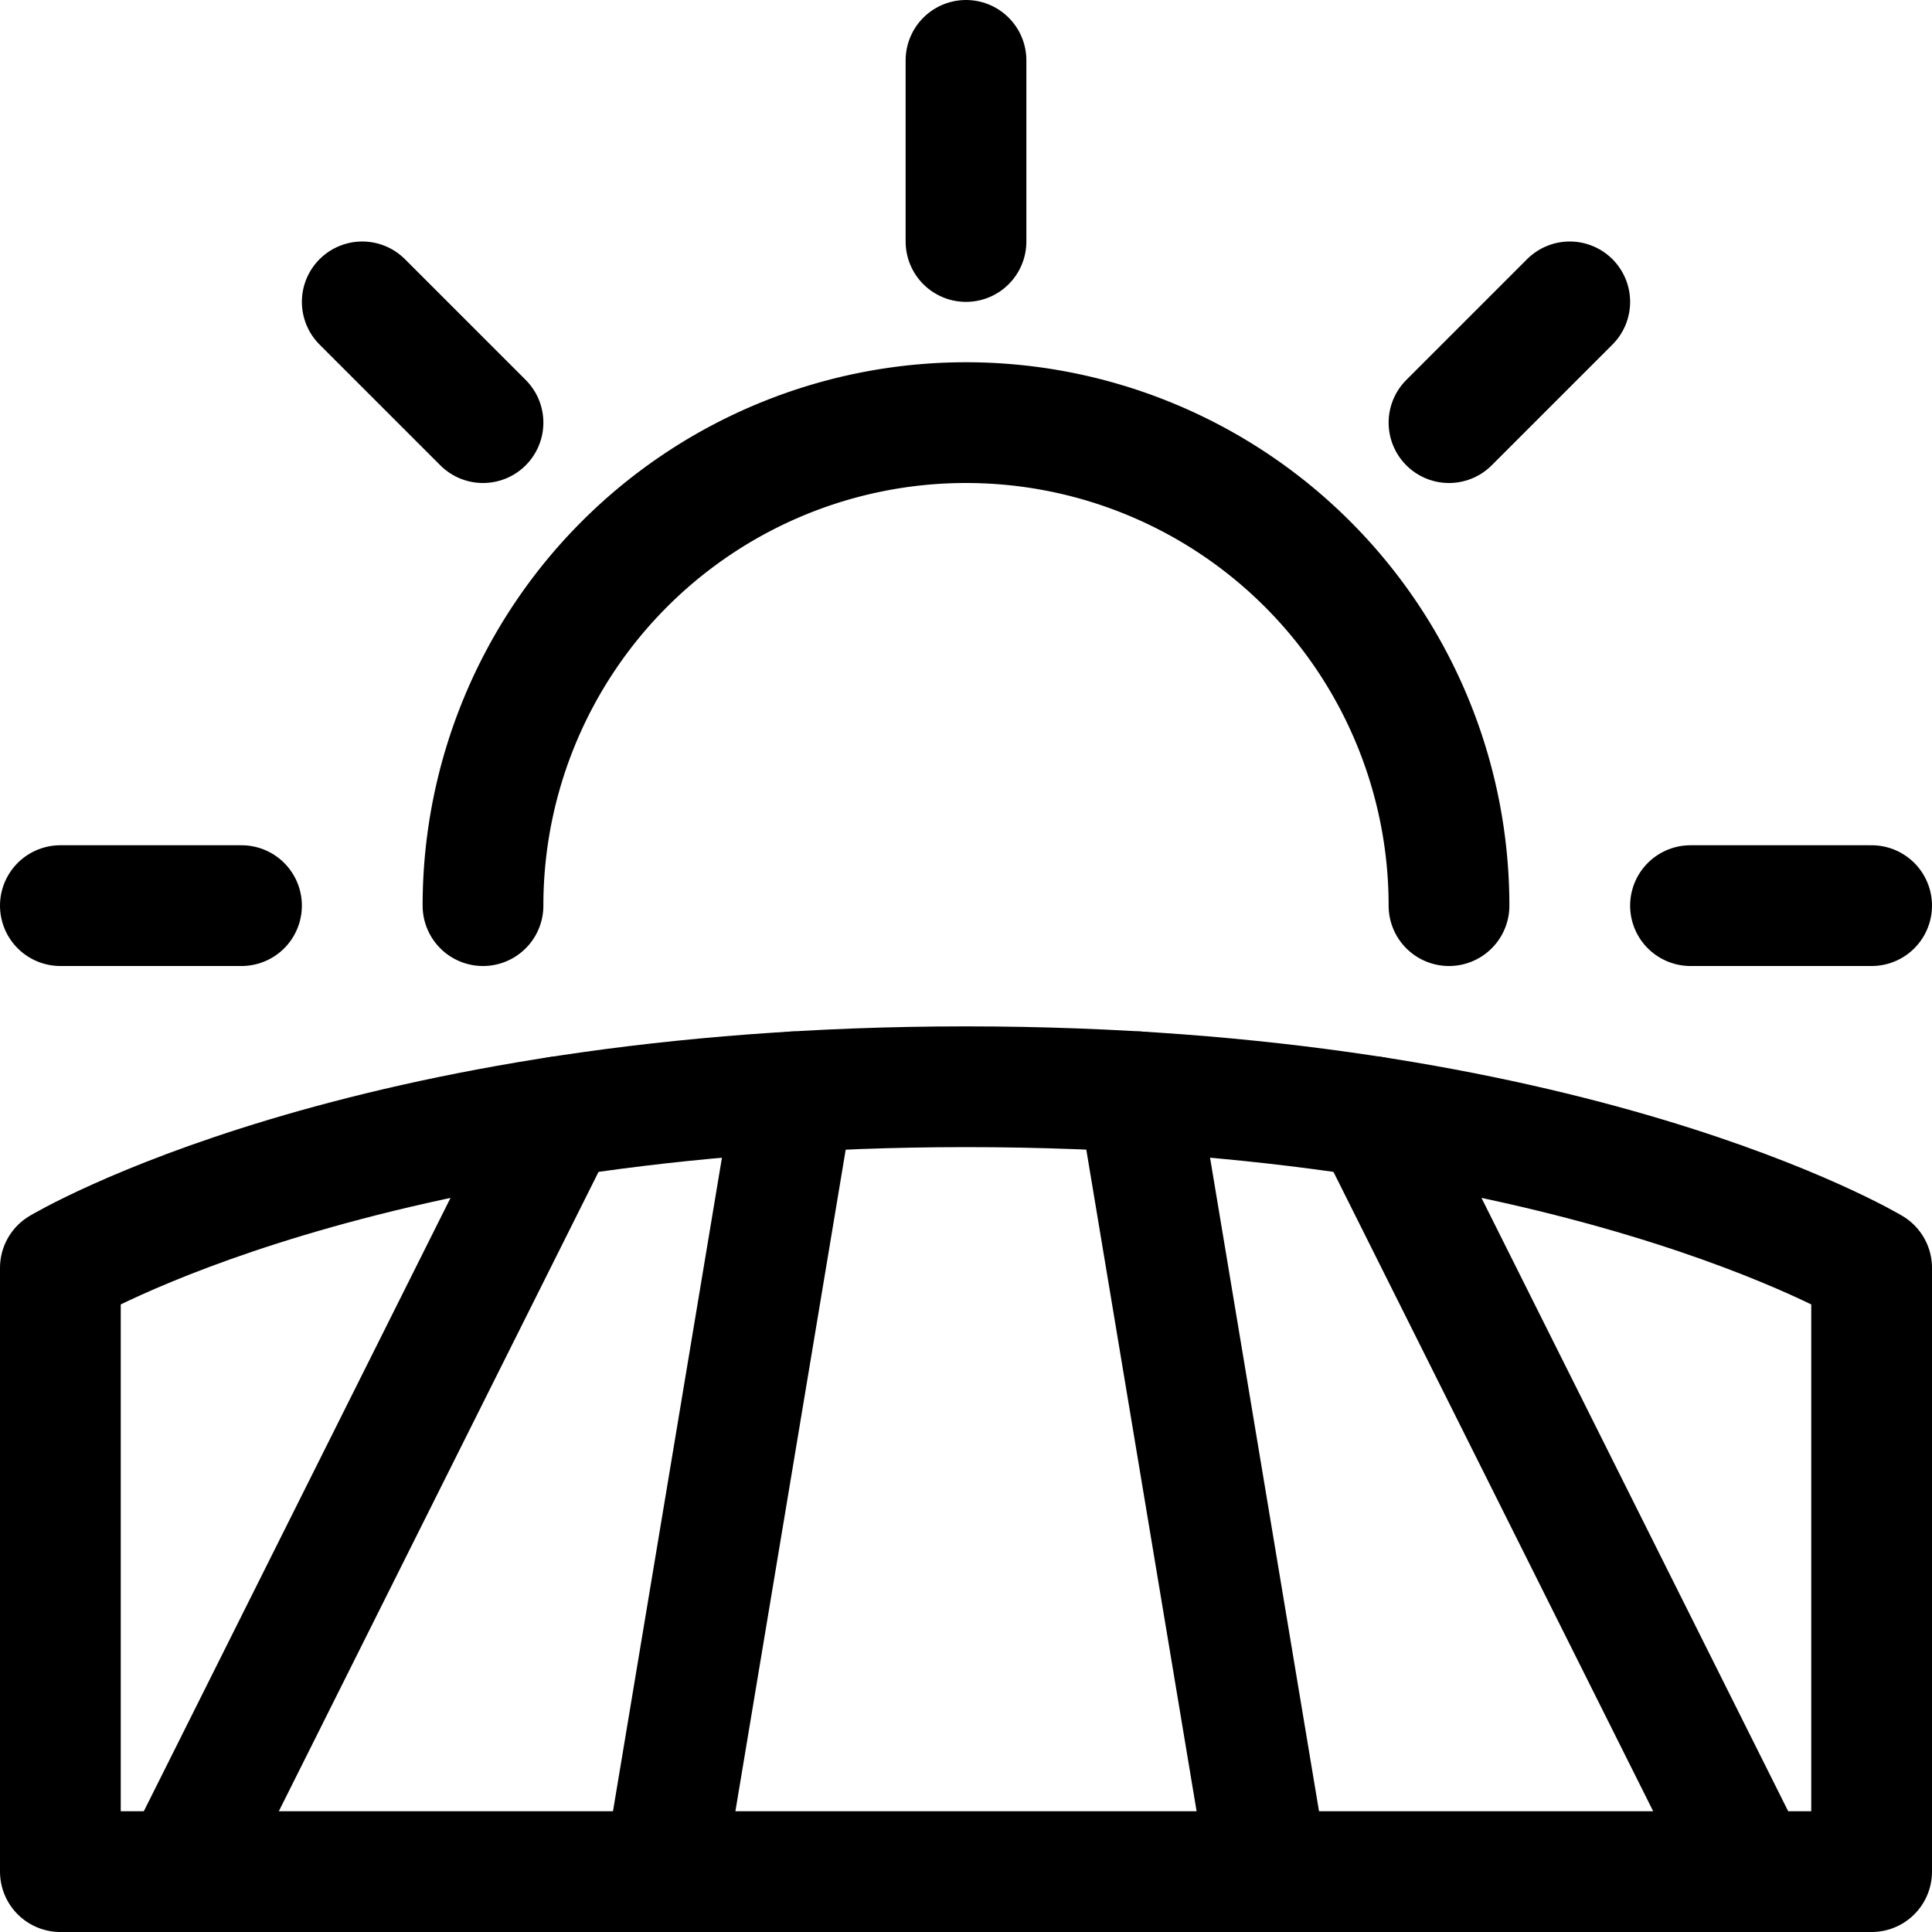 <svg viewBox="0 0 48 48" height="48" width="48" xmlns="http://www.w3.org/2000/svg"><g transform="matrix(2,0,0,2,0,0)"><path d="M6,11.25a6,6,0,0,1,12,0" fill="none" stroke="#000000" stroke-linecap="round" stroke-linejoin="round" stroke-width="1.5"></path><path d="M3 11.25L0.75 11.25" fill="none" stroke="#000000" stroke-linecap="round" stroke-linejoin="round" stroke-width="1.5"></path><path d="M23.25 11.25L21 11.25" fill="none" stroke="#000000" stroke-linecap="round" stroke-linejoin="round" stroke-width="1.5"></path><path d="M12 0.75L12 3" fill="none" stroke="#000000" stroke-linecap="round" stroke-linejoin="round" stroke-width="1.5"></path><path d="M18 5.25L19.5 3.75" fill="none" stroke="#000000" stroke-linecap="round" stroke-linejoin="round" stroke-width="1.5"></path><path d="M6 5.25L4.5 3.75" fill="none" stroke="#000000" stroke-linecap="round" stroke-linejoin="round" stroke-width="1.5"></path><path d="M.75,15.75v7.5h22.5v-7.5S19.5,13.5,12,13.5.75,15.75.75,15.75Z" fill="none" stroke="#000000" stroke-linecap="round" stroke-linejoin="round" stroke-width="1.5"></path><path d="M6.939 13.873L2.25 23.25" fill="none" stroke="#000000" stroke-linecap="round" stroke-linejoin="round" stroke-width="1.5"></path><path d="M9.865 13.563L8.25 23.25" fill="none" stroke="#000000" stroke-linecap="round" stroke-linejoin="round" stroke-width="1.5"></path><path d="M17.061 13.873L21.75 23.25" fill="none" stroke="#000000" stroke-linecap="round" stroke-linejoin="round" stroke-width="1.5"></path><path d="M14.135 13.563L15.75 23.25" fill="none" stroke="#000000" stroke-linecap="round" stroke-linejoin="round" stroke-width="1.5"></path></g></svg>